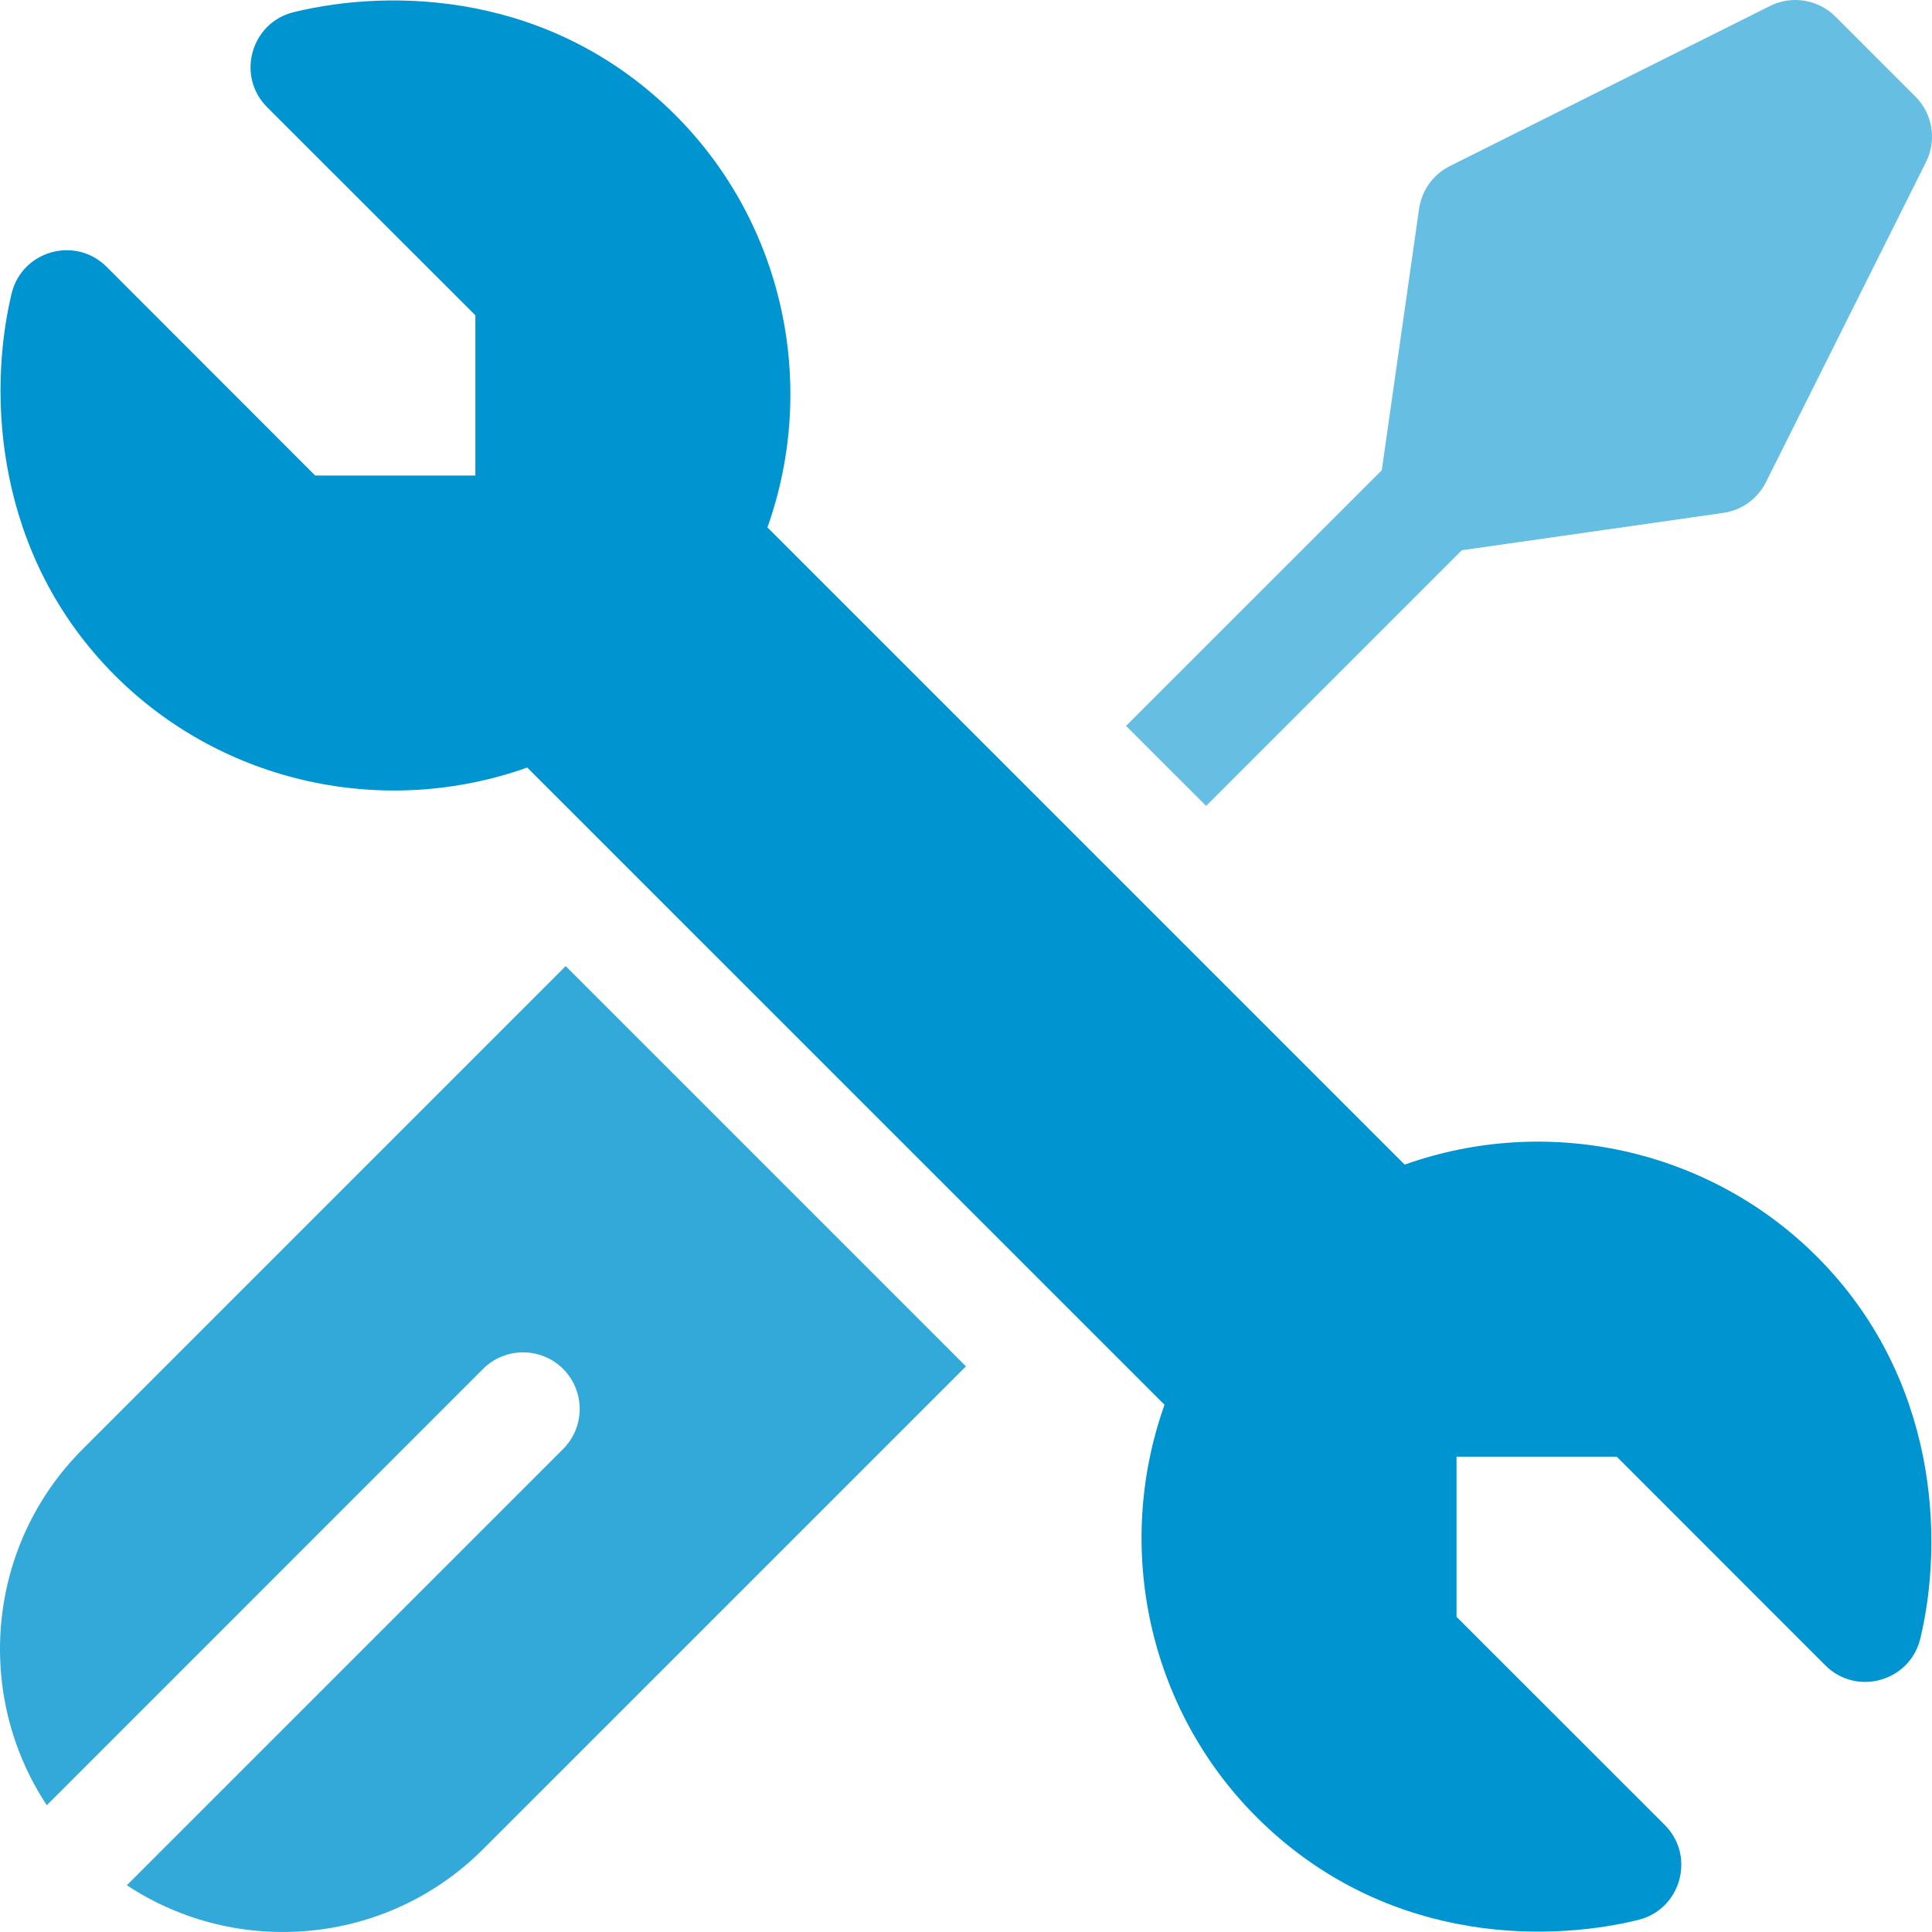 <svg width="40" height="40" viewBox="0 0 40 40" fill="none" xmlns="http://www.w3.org/2000/svg">
<path d="M0.24 6.079C0.453 5.191 1.559 4.876 2.208 5.525L6.525 9.845H9.842V6.528L5.53 2.219C4.885 1.573 5.196 0.468 6.079 0.252C8.118 -0.247 11.426 -0.173 13.984 2.384C16.221 4.622 16.94 7.962 15.889 10.919L29.082 24.112C32.039 23.06 35.379 23.779 37.617 26.017C40.109 28.509 40.256 31.852 39.758 33.924C39.545 34.812 38.439 35.127 37.79 34.478L33.473 30.159H30.156V33.475L34.466 37.783C35.112 38.429 34.801 39.534 33.917 39.75C31.879 40.248 28.572 40.176 26.014 37.619C23.777 35.382 23.058 32.041 24.11 29.084L10.916 15.891C7.959 16.943 4.62 16.224 2.381 13.986C-0.111 11.494 -0.258 8.152 0.24 6.079Z" fill="#0094D1"/>
<path d="M19.999 28.289L10.001 38.286C8 40.287 4.899 40.536 2.626 39.032L11.659 30C12.116 29.542 12.116 28.8 11.659 28.342C11.201 27.885 10.458 27.885 10.001 28.342L0.969 37.375C-0.536 35.101 -0.288 32.001 1.714 30L11.712 20.002L19.999 28.289Z" fill="#33A9DA"/>
<path d="M39.877 3.353L36.562 9.983C36.39 10.327 36.061 10.565 35.679 10.619L30.266 11.392L24.972 16.686L23.314 15.029L28.608 9.736L29.381 4.321C29.436 3.94 29.674 3.61 30.018 3.438L36.647 0.123C37.098 -0.102 37.644 -0.013 38 0.343L39.658 2.001C40.014 2.357 40.102 2.902 39.877 3.353Z" fill="#66BFE3"/>
</svg>
